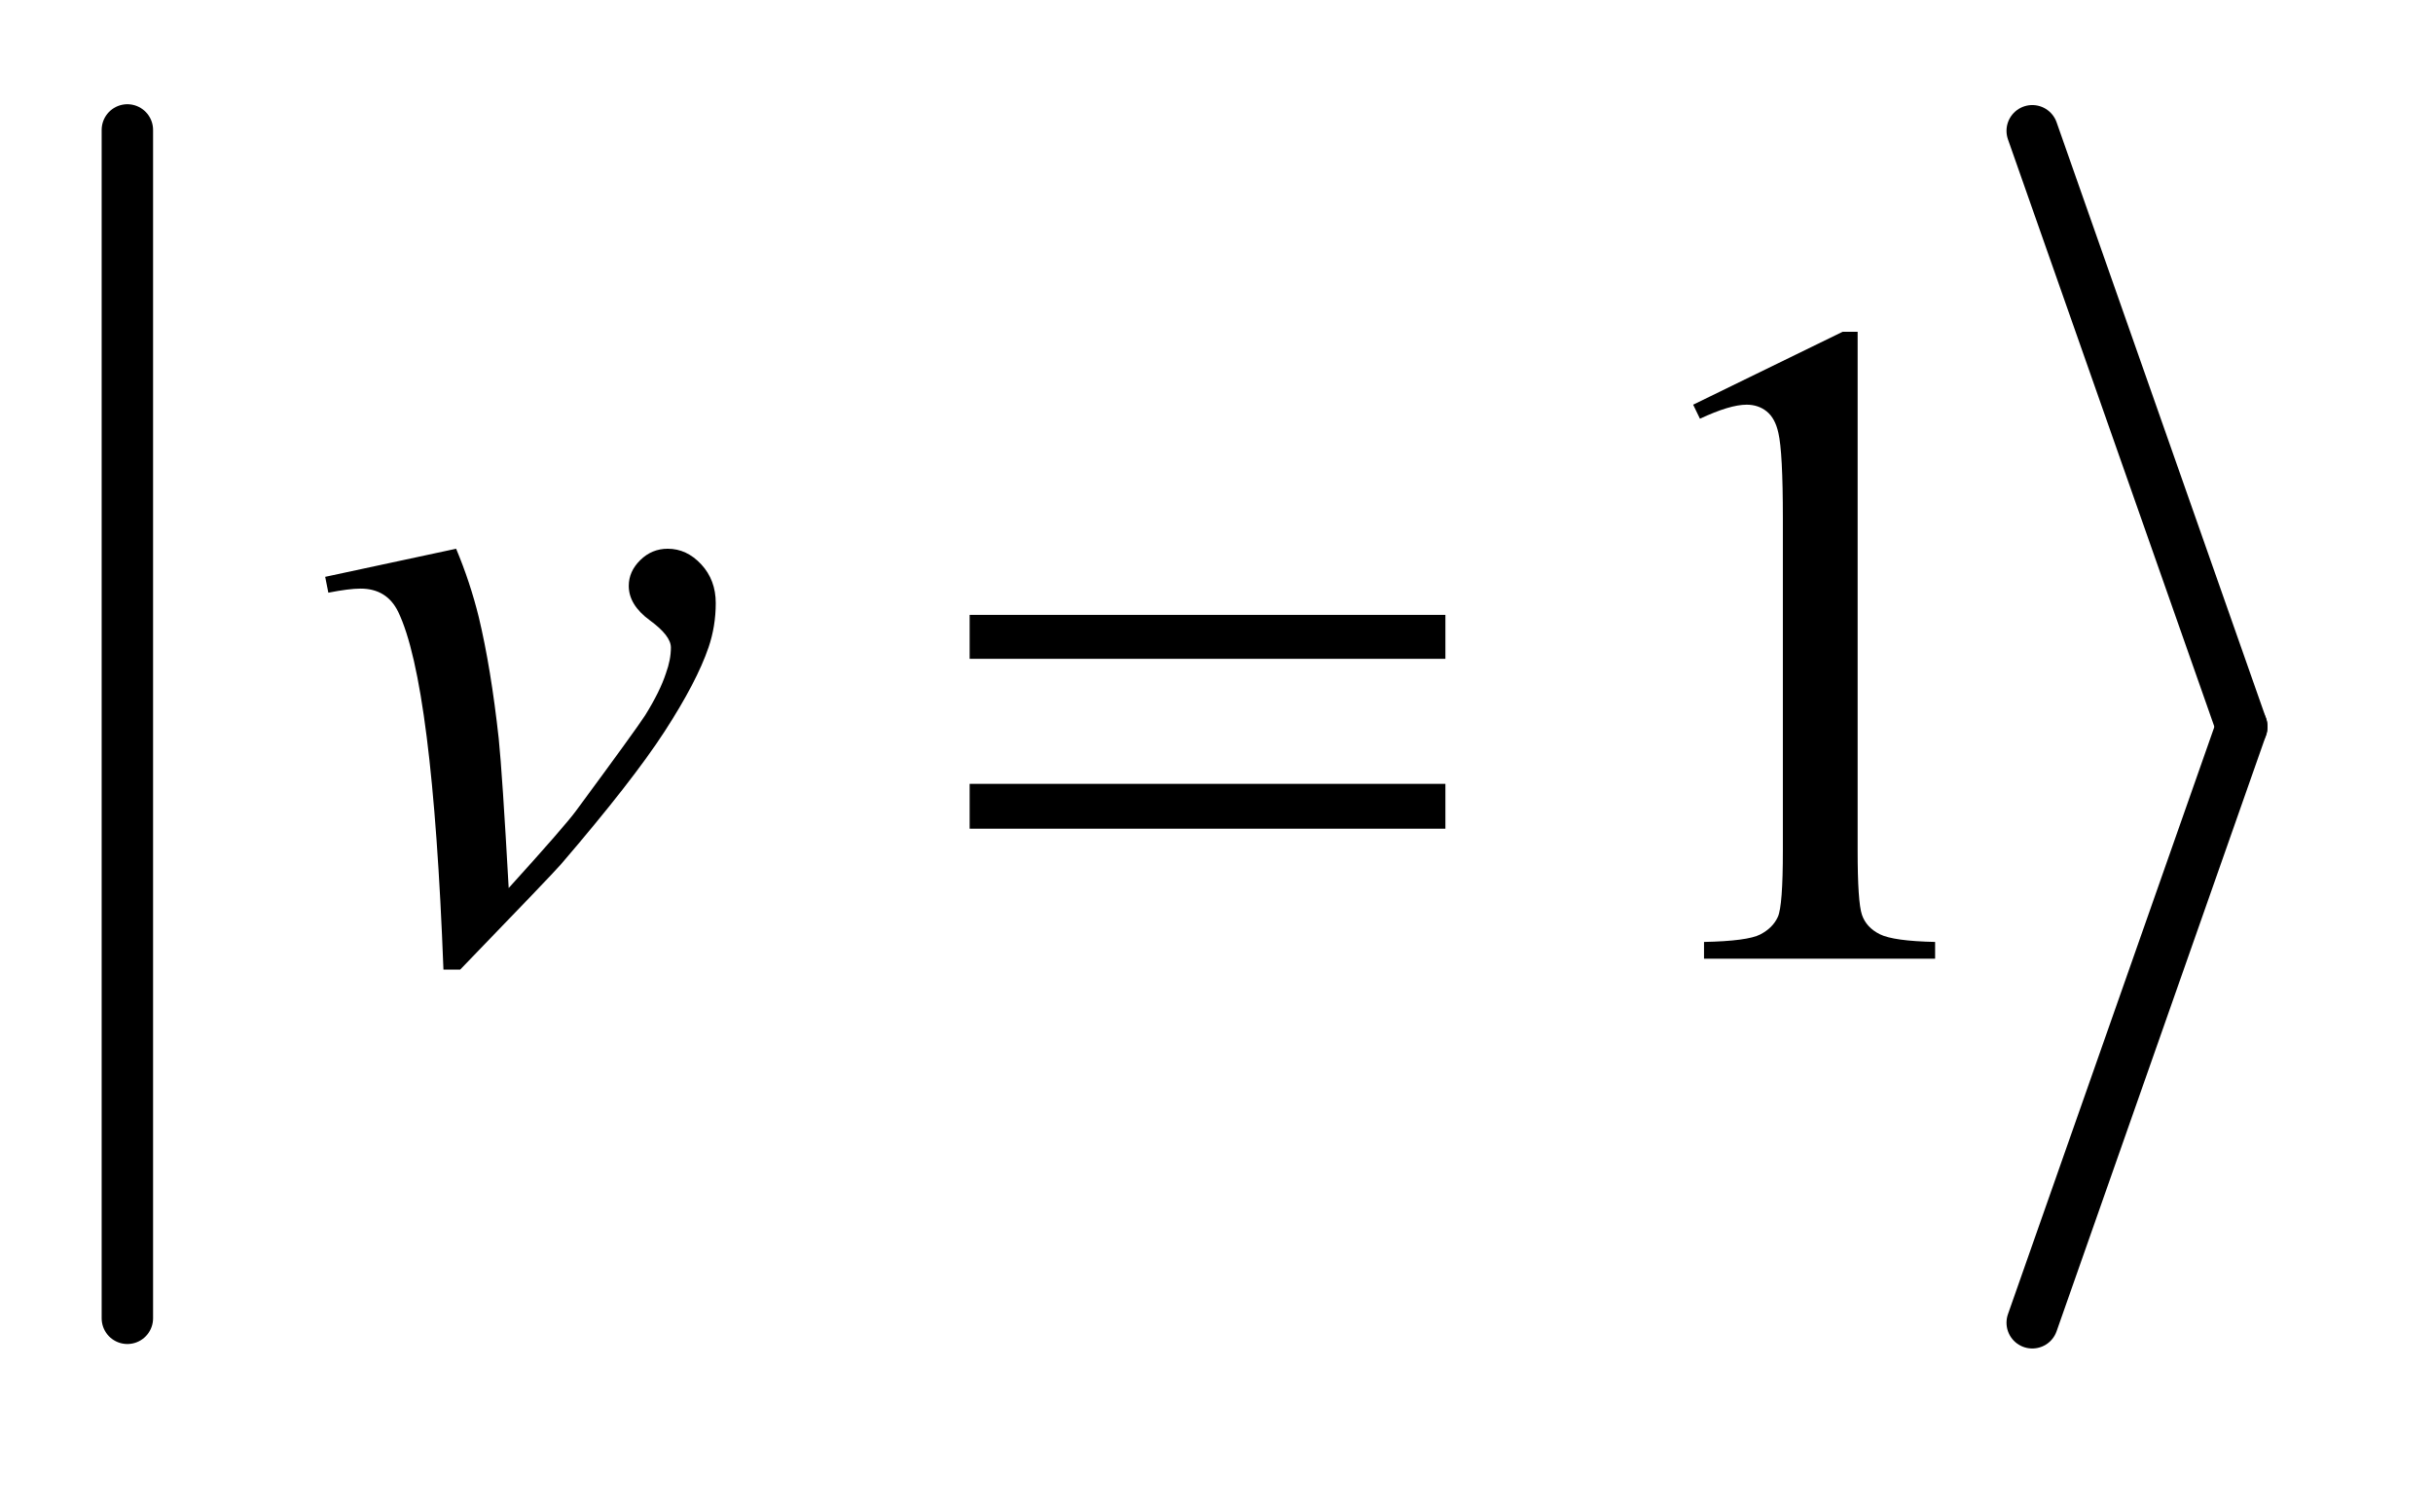 <?xml version="1.0" encoding="UTF-8"?>
<!DOCTYPE svg PUBLIC '-//W3C//DTD SVG 1.0//EN'
          'http://www.w3.org/TR/2001/REC-SVG-20010904/DTD/svg10.dtd'>
<svg stroke-dasharray="none" shape-rendering="auto" xmlns="http://www.w3.org/2000/svg" font-family="'Dialog'" text-rendering="auto" width="37" fill-opacity="1" color-interpolation="auto" color-rendering="auto" preserveAspectRatio="xMidYMid meet" font-size="12px" viewBox="0 0 37 23" fill="black" xmlns:xlink="http://www.w3.org/1999/xlink" stroke="black" image-rendering="auto" stroke-miterlimit="10" stroke-linecap="square" stroke-linejoin="miter" font-style="normal" stroke-width="1" height="23" stroke-dashoffset="0" font-weight="normal" stroke-opacity="1"
><!--Generated by the Batik Graphics2D SVG Generator--><defs id="genericDefs"
  /><g
  ><defs id="defs1"
    ><clipPath clipPathUnits="userSpaceOnUse" id="clipPath1"
      ><path d="M1.003 1.691 L24.069 1.691 L24.069 15.837 L1.003 15.837 L1.003 1.691 Z"
      /></clipPath
      ><clipPath clipPathUnits="userSpaceOnUse" id="clipPath2"
      ><path d="M32.051 54.039 L32.051 505.961 L768.961 505.961 L768.961 54.039 Z"
      /></clipPath
    ></defs
    ><g stroke-width="16" transform="scale(1.576,1.576) translate(-1.003,-1.691) matrix(0.031,0,0,0.031,0,0)" stroke-linejoin="round" stroke-linecap="round"
    ><line y2="465" fill="none" x1="72" clip-path="url(#clipPath2)" x2="72" y1="95"
    /></g
    ><g stroke-width="16" transform="matrix(0.049,0,0,0.049,-1.581,-2.665)" stroke-linejoin="round" stroke-linecap="round"
    ><line y2="280" fill="none" x1="663" clip-path="url(#clipPath2)" x2="728" y1="95"
    /></g
    ><g stroke-width="16" transform="matrix(0.049,0,0,0.049,-1.581,-2.665)" stroke-linejoin="round" stroke-linecap="round"
    ><line y2="465" fill="none" x1="728" clip-path="url(#clipPath2)" x2="663" y1="280"
    /></g
    ><g transform="matrix(0.049,0,0,0.049,-1.581,-2.665)"
    ><path d="M557.75 180.016 L604.156 157.375 L608.797 157.375 L608.797 318.391 Q608.797 334.422 610.133 338.359 Q611.469 342.297 615.688 344.406 Q619.906 346.516 632.844 346.797 L632.844 352 L561.125 352 L561.125 346.797 Q574.625 346.516 578.562 344.477 Q582.5 342.438 584.047 338.992 Q585.594 335.547 585.594 318.391 L585.594 215.453 Q585.594 194.641 584.188 188.734 Q583.203 184.234 580.602 182.125 Q578 180.016 574.344 180.016 Q569.141 180.016 559.859 184.375 L557.75 180.016 Z" stroke="none" clip-path="url(#clipPath2)"
    /></g
    ><g transform="matrix(0.049,0,0,0.049,-1.581,-2.665)"
    ><path d="M133.188 233.453 L173.828 224.734 Q178.188 235.141 180.859 245.969 Q184.656 261.859 187.047 283.656 Q188.172 294.625 190.141 330.062 Q207.719 310.656 211.094 306.016 Q229.656 280.844 232.469 276.484 Q237.109 269.031 238.938 263.406 Q240.484 259.188 240.484 255.391 Q240.484 251.734 233.945 246.953 Q227.406 242.172 227.406 236.266 Q227.406 231.766 230.992 228.25 Q234.578 224.734 239.5 224.734 Q245.406 224.734 249.906 229.586 Q254.406 234.438 254.406 241.609 Q254.406 248.781 252.156 255.391 Q248.5 266.078 238.516 281.477 Q228.531 296.875 206.312 322.75 Q203.5 325.984 175.094 355.375 L169.891 355.375 Q166.516 266.359 155.828 244.281 Q152.312 237.109 144.156 237.109 Q140.641 237.109 134.172 238.375 L133.188 233.453 Z" stroke="none" clip-path="url(#clipPath2)"
    /></g
    ><g transform="matrix(0.049,0,0,0.049,-1.581,-2.665)"
    ><path d="M333.203 245.266 L480.859 245.266 L480.859 258.906 L333.203 258.906 L333.203 245.266 ZM333.203 297.719 L480.859 297.719 L480.859 311.641 L333.203 311.641 L333.203 297.719 Z" stroke="none" clip-path="url(#clipPath2)"
    /></g
  ></g
></svg
>
